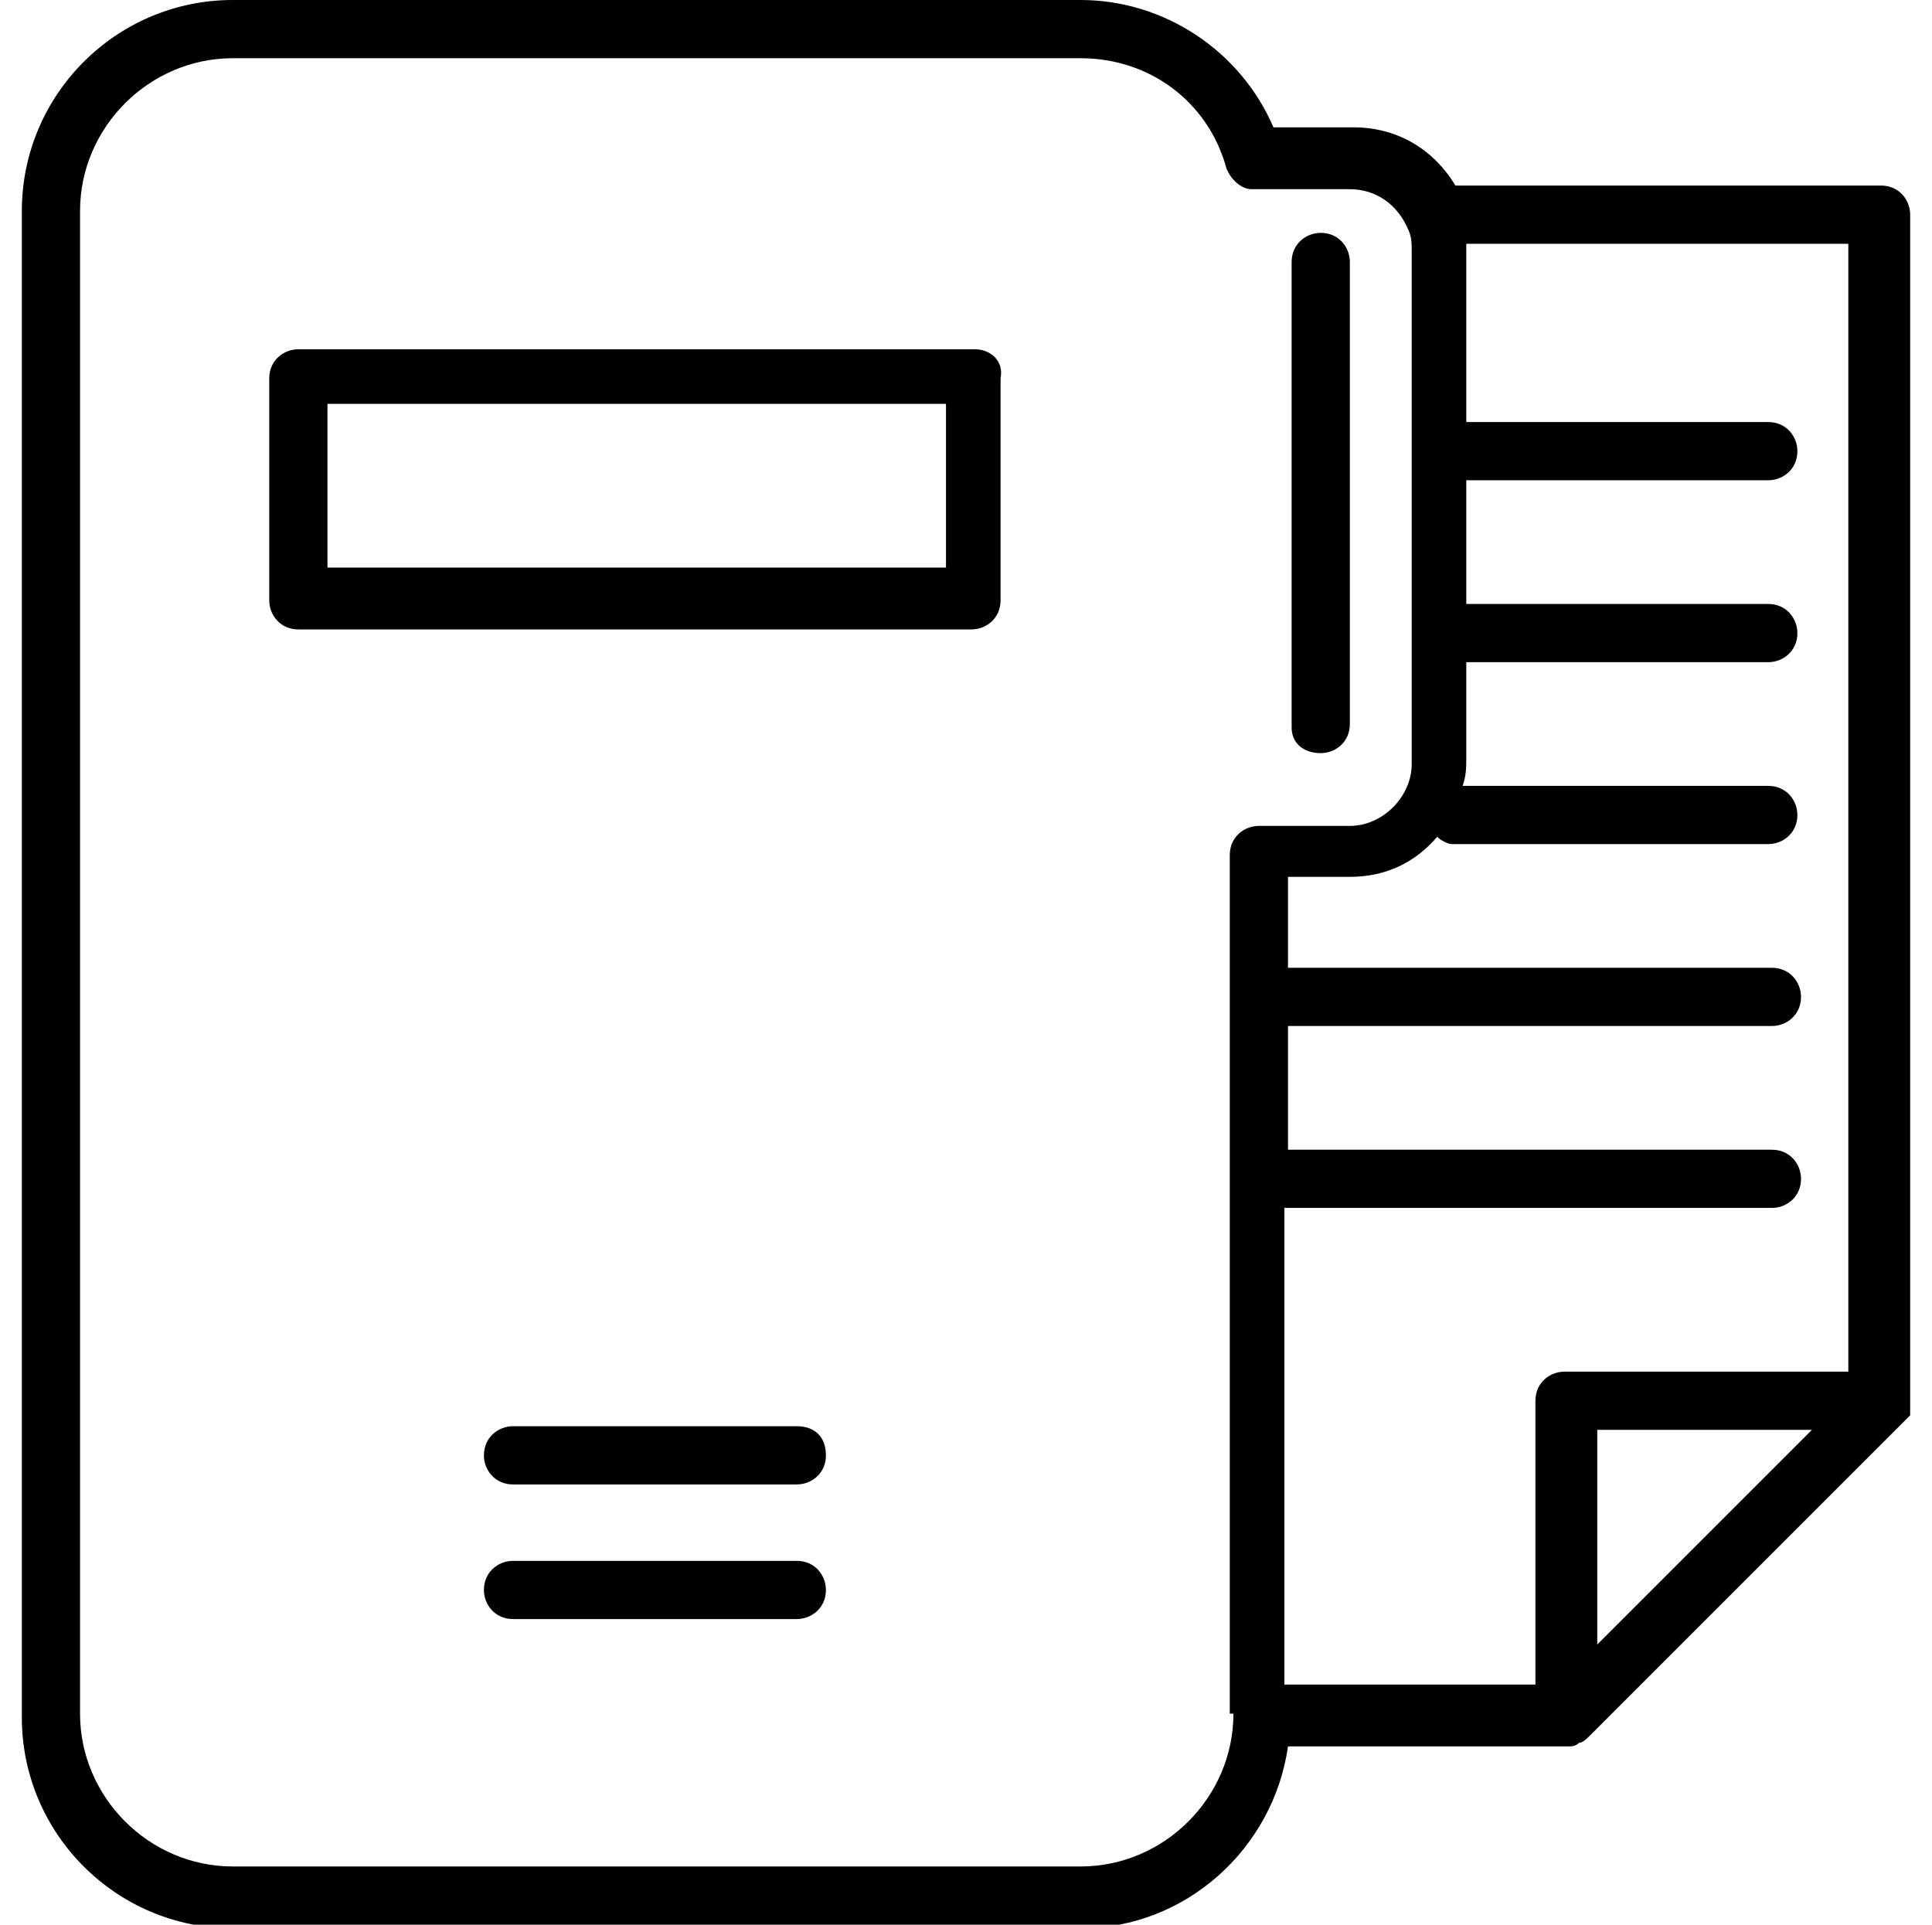 <?xml version="1.0" encoding="utf-8"?>
<!-- Generator: Adobe Illustrator 24.2.1, SVG Export Plug-In . SVG Version: 6.00 Build 0)  -->
<svg version="1.1" id="_x3C_Layer_x3E_" xmlns="http://www.w3.org/2000/svg" xmlns:xlink="http://www.w3.org/1999/xlink" x="0px"
	 y="0px" viewBox="0 0 53.1 52.9" style="enable-background:new 0 0 53.1 52.9;" xml:space="preserve">
<g>
	<path d="M36.3,20.7c0.4,0,0.8-0.3,0.8-0.8V7.2c0-0.4-0.3-0.8-0.8-0.8c-0.4,0-0.8,0.3-0.8,0.8v12.8C35.5,20.4,35.8,20.7,36.3,20.7z"
		/>
	<path d="M26.8,9.6H8.2c-0.4,0-0.8,0.3-0.8,0.8v6.1c0,0.4,0.3,0.8,0.8,0.8h18.5c0.4,0,0.8-0.3,0.8-0.8v-6.1
		C27.6,9.9,27.2,9.6,26.8,9.6z M26,15.6H9v-4.5h17V15.6z"/>
	<path d="M21.9,39.2h-7.8c-0.4,0-0.8,0.3-0.8,0.8c0,0.4,0.3,0.8,0.8,0.8h7.8c0.4,0,0.8-0.3,0.8-0.8C22.7,39.5,22.4,39.2,21.9,39.2z"
		/>
	<path d="M21.9,42.9h-7.8c-0.4,0-0.8,0.3-0.8,0.8c0,0.4,0.3,0.8,0.8,0.8h7.8c0.4,0,0.8-0.3,0.8-0.8C22.7,43.3,22.4,42.9,21.9,42.9z"
		/>
	<path d="M52.5,38.5C52.5,38.5,52.5,38.5,52.5,38.5l0-32.6c0-0.4-0.3-0.8-0.8-0.8H40c-0.6-1-1.6-1.6-2.8-1.6H35
		C34.1,1.4,32,0,29.7,0H6.4C3.2,0,0.6,2.6,0.6,5.8v41.4c0,3.2,2.6,5.8,5.8,5.8h23.3c2.9,0,5.3-2.2,5.7-5h7.7c0.1,0,0.2,0,0.3-0.1
		c0.1,0,0.2-0.1,0.3-0.2l8.6-8.6c0.1-0.1,0.1-0.1,0.2-0.2c0,0,0,0,0-0.1C52.5,38.7,52.5,38.6,52.5,38.5z M33.9,47.1
		c0,2.3-1.9,4.2-4.2,4.2H6.4c-2.3,0-4.2-1.9-4.2-4.2V5.8c0-2.3,1.9-4.2,4.2-4.2h23.3c1.9,0,3.5,1.2,4,3c0.1,0.3,0.4,0.6,0.7,0.6h2.7
		c0.7,0,1.3,0.4,1.6,1.1c0.1,0.2,0.1,0.4,0.1,0.6v14.1c0,0.9-0.8,1.7-1.7,1.7h-2.5c-0.4,0-0.8,0.3-0.8,0.8V47.1L33.9,47.1z
		 M35.4,33.2h13.3c0.4,0,0.8-0.3,0.8-0.8c0-0.4-0.3-0.8-0.8-0.8H35.4v-3.4h13.3c0.4,0,0.8-0.3,0.8-0.8c0-0.4-0.3-0.8-0.8-0.8H35.4
		v-2.5h1.7c1,0,1.8-0.4,2.4-1.1c0.1,0.1,0.3,0.2,0.4,0.2h8.7c0.4,0,0.8-0.3,0.8-0.8c0-0.4-0.3-0.8-0.8-0.8h-8.4
		c0.1-0.3,0.1-0.5,0.1-0.8v-2.6h8.3c0.4,0,0.8-0.3,0.8-0.8c0-0.4-0.3-0.8-0.8-0.8h-8.3v-3.4h8.3c0.4,0,0.8-0.3,0.8-0.8
		c0-0.4-0.3-0.8-0.8-0.8h-8.3V6.8c0,0,0-0.1,0-0.1h10.5v31h-7.8c-0.4,0-0.8,0.3-0.8,0.8v7.8h-6.9V33.2z M43.9,45.2v-5.9h5.9
		L43.9,45.2z"/>
</g>
</svg>
